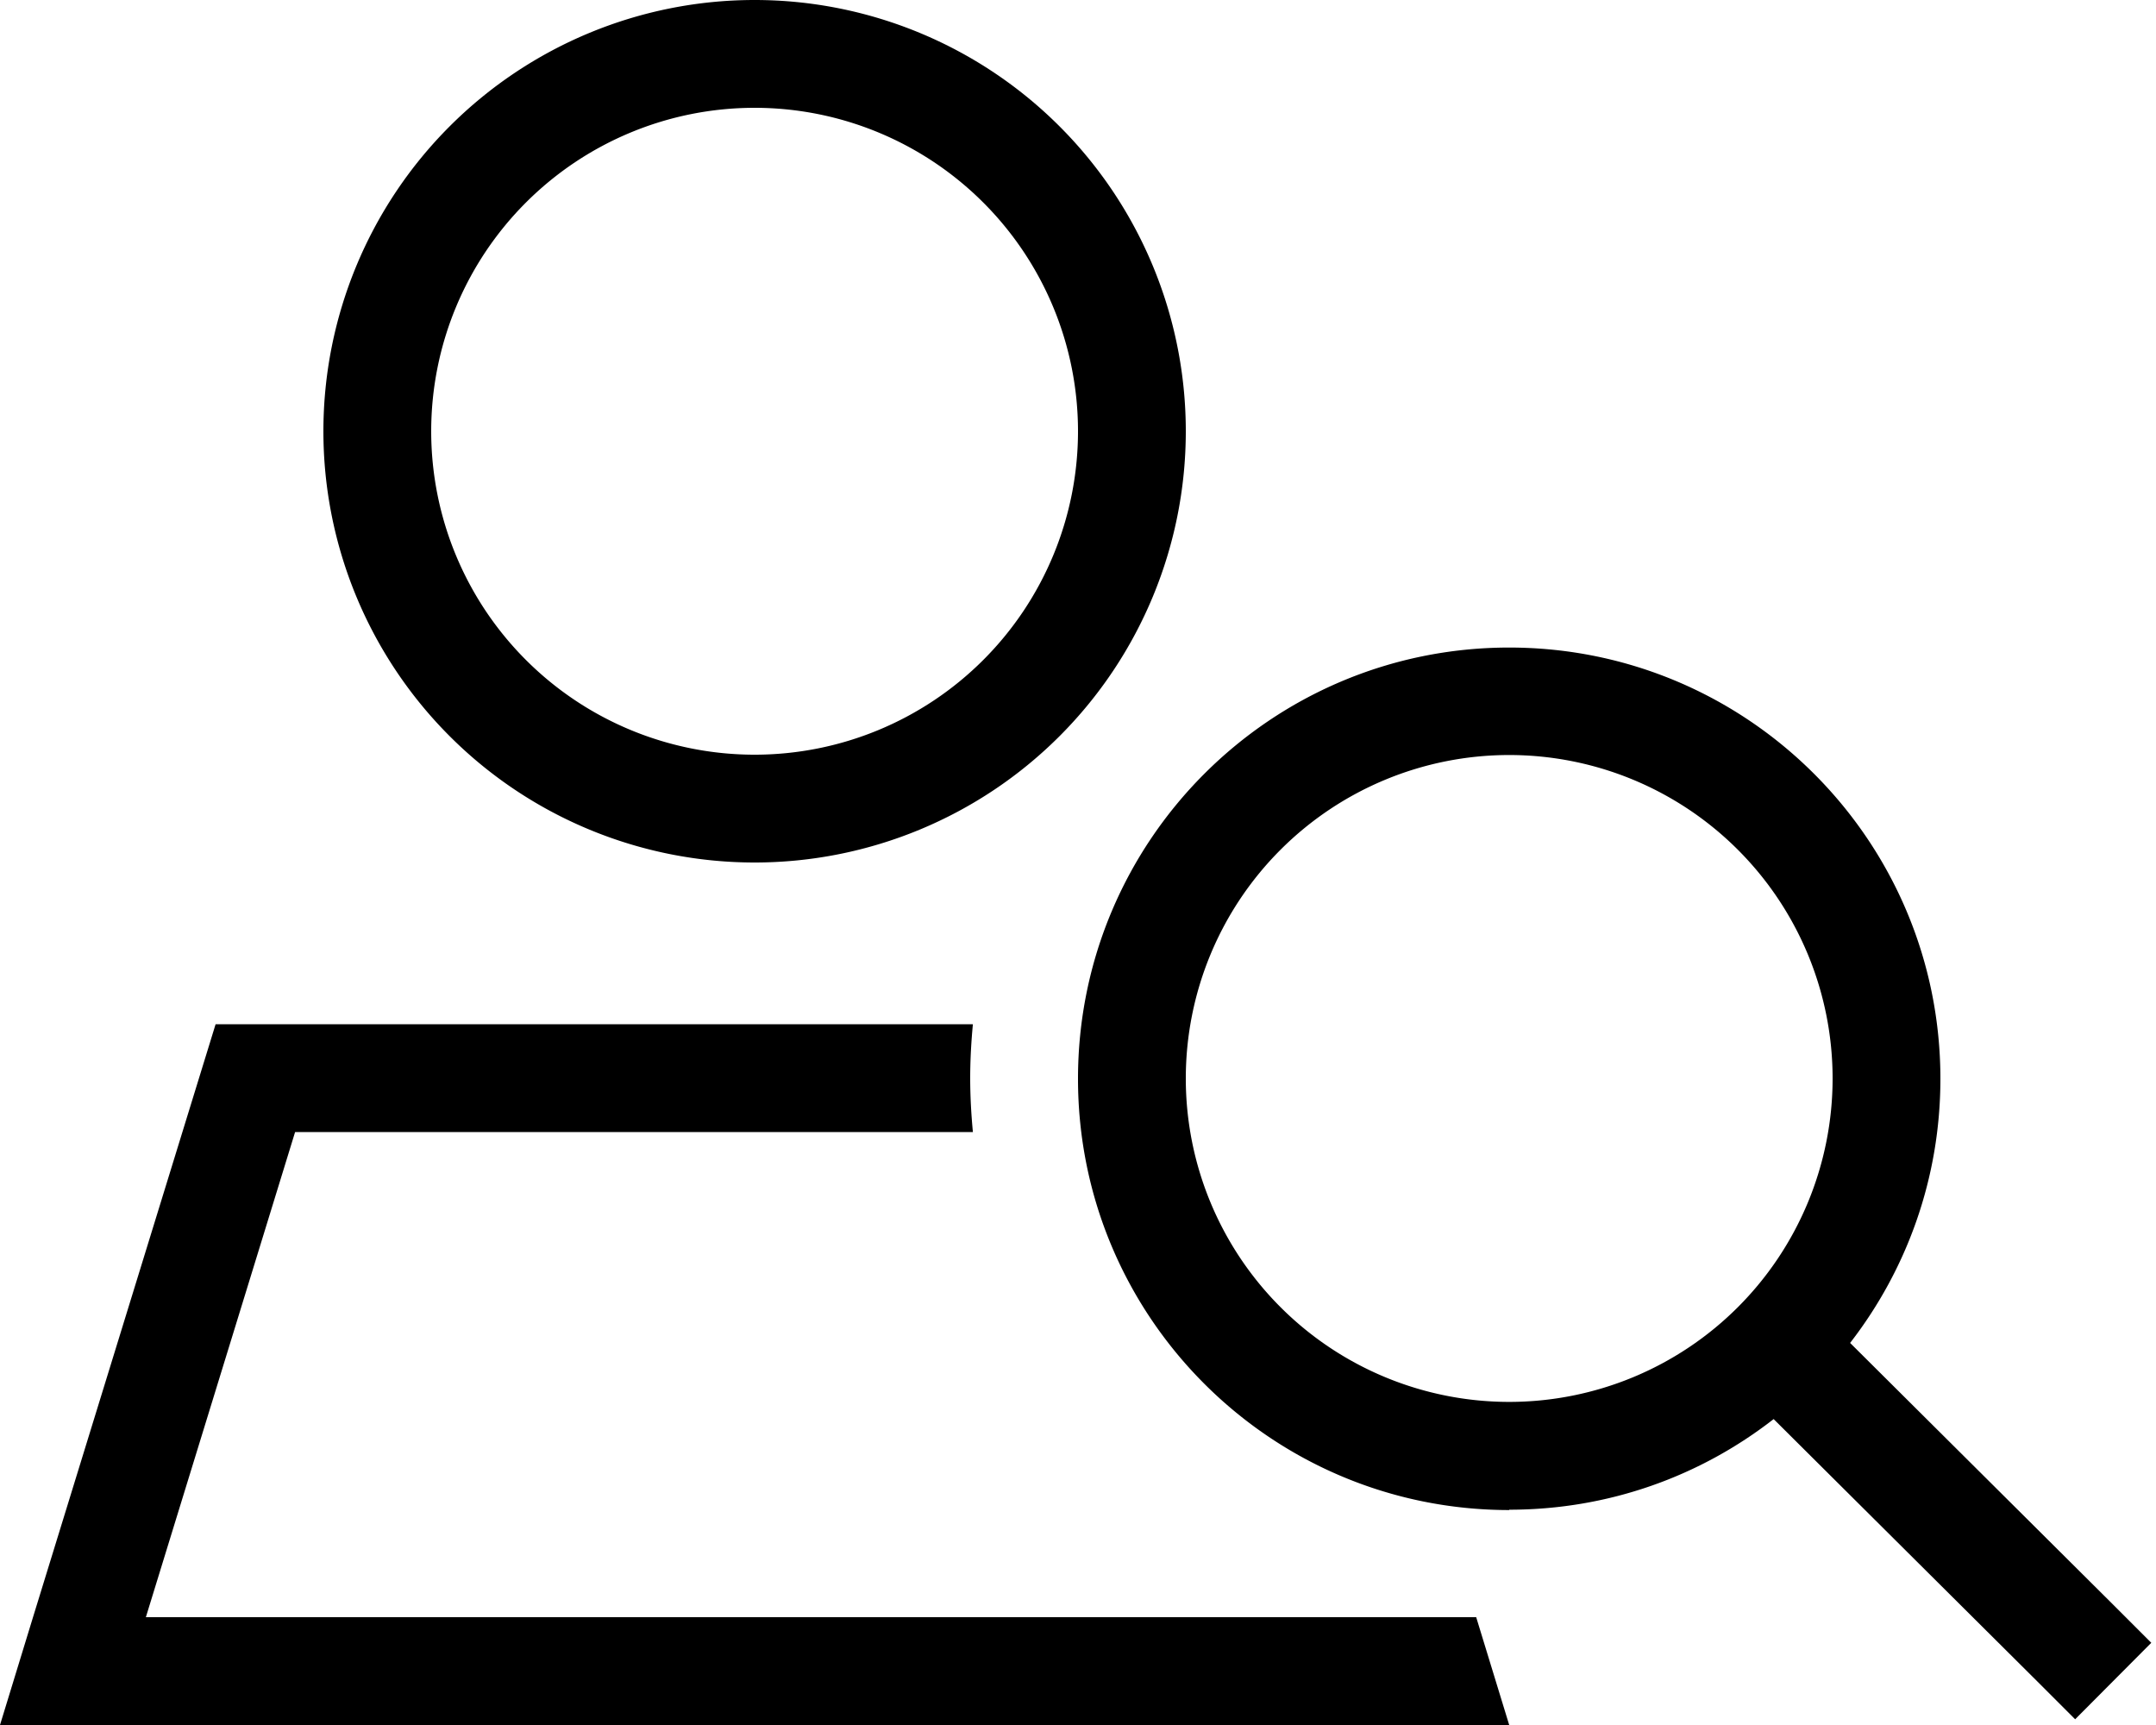 <svg xmlns="http://www.w3.org/2000/svg" viewBox="0 0 640 512"><!--! Font Awesome Pro 6.4.2 by @fontawesome - https://fontawesome.com License - https://fontawesome.com/license (Commercial License) Copyright 2023 Fonticons, Inc. --><path d="M128 128a96 96 0 1 1 192 0 96 96 0 1 1 -192 0zM288.8 336c-.5-5.3-.8-10.6-.8-16s.3-10.7 .8-16H64L9.8 480 0 512H33.5h381H448l-9.8-32H404.7 192 43.3L87.6 336H288.8zM224 256A128 128 0 1 0 224 0a128 128 0 1 0 0 256zm224-31.9a96 96 0 1 1 0 192 96 96 0 1 1 0-192zm0 224c29.6 0 56.8-10 78.5-26.9L604.7 499l11.3 11.3 22.6-22.7-11.3-11.3-78.1-77.7C566 376.9 576 349.7 576 320.2c0-70.7-57.3-128-128-128s-128 57.3-128 128s57.3 128 128 128z"/></svg>